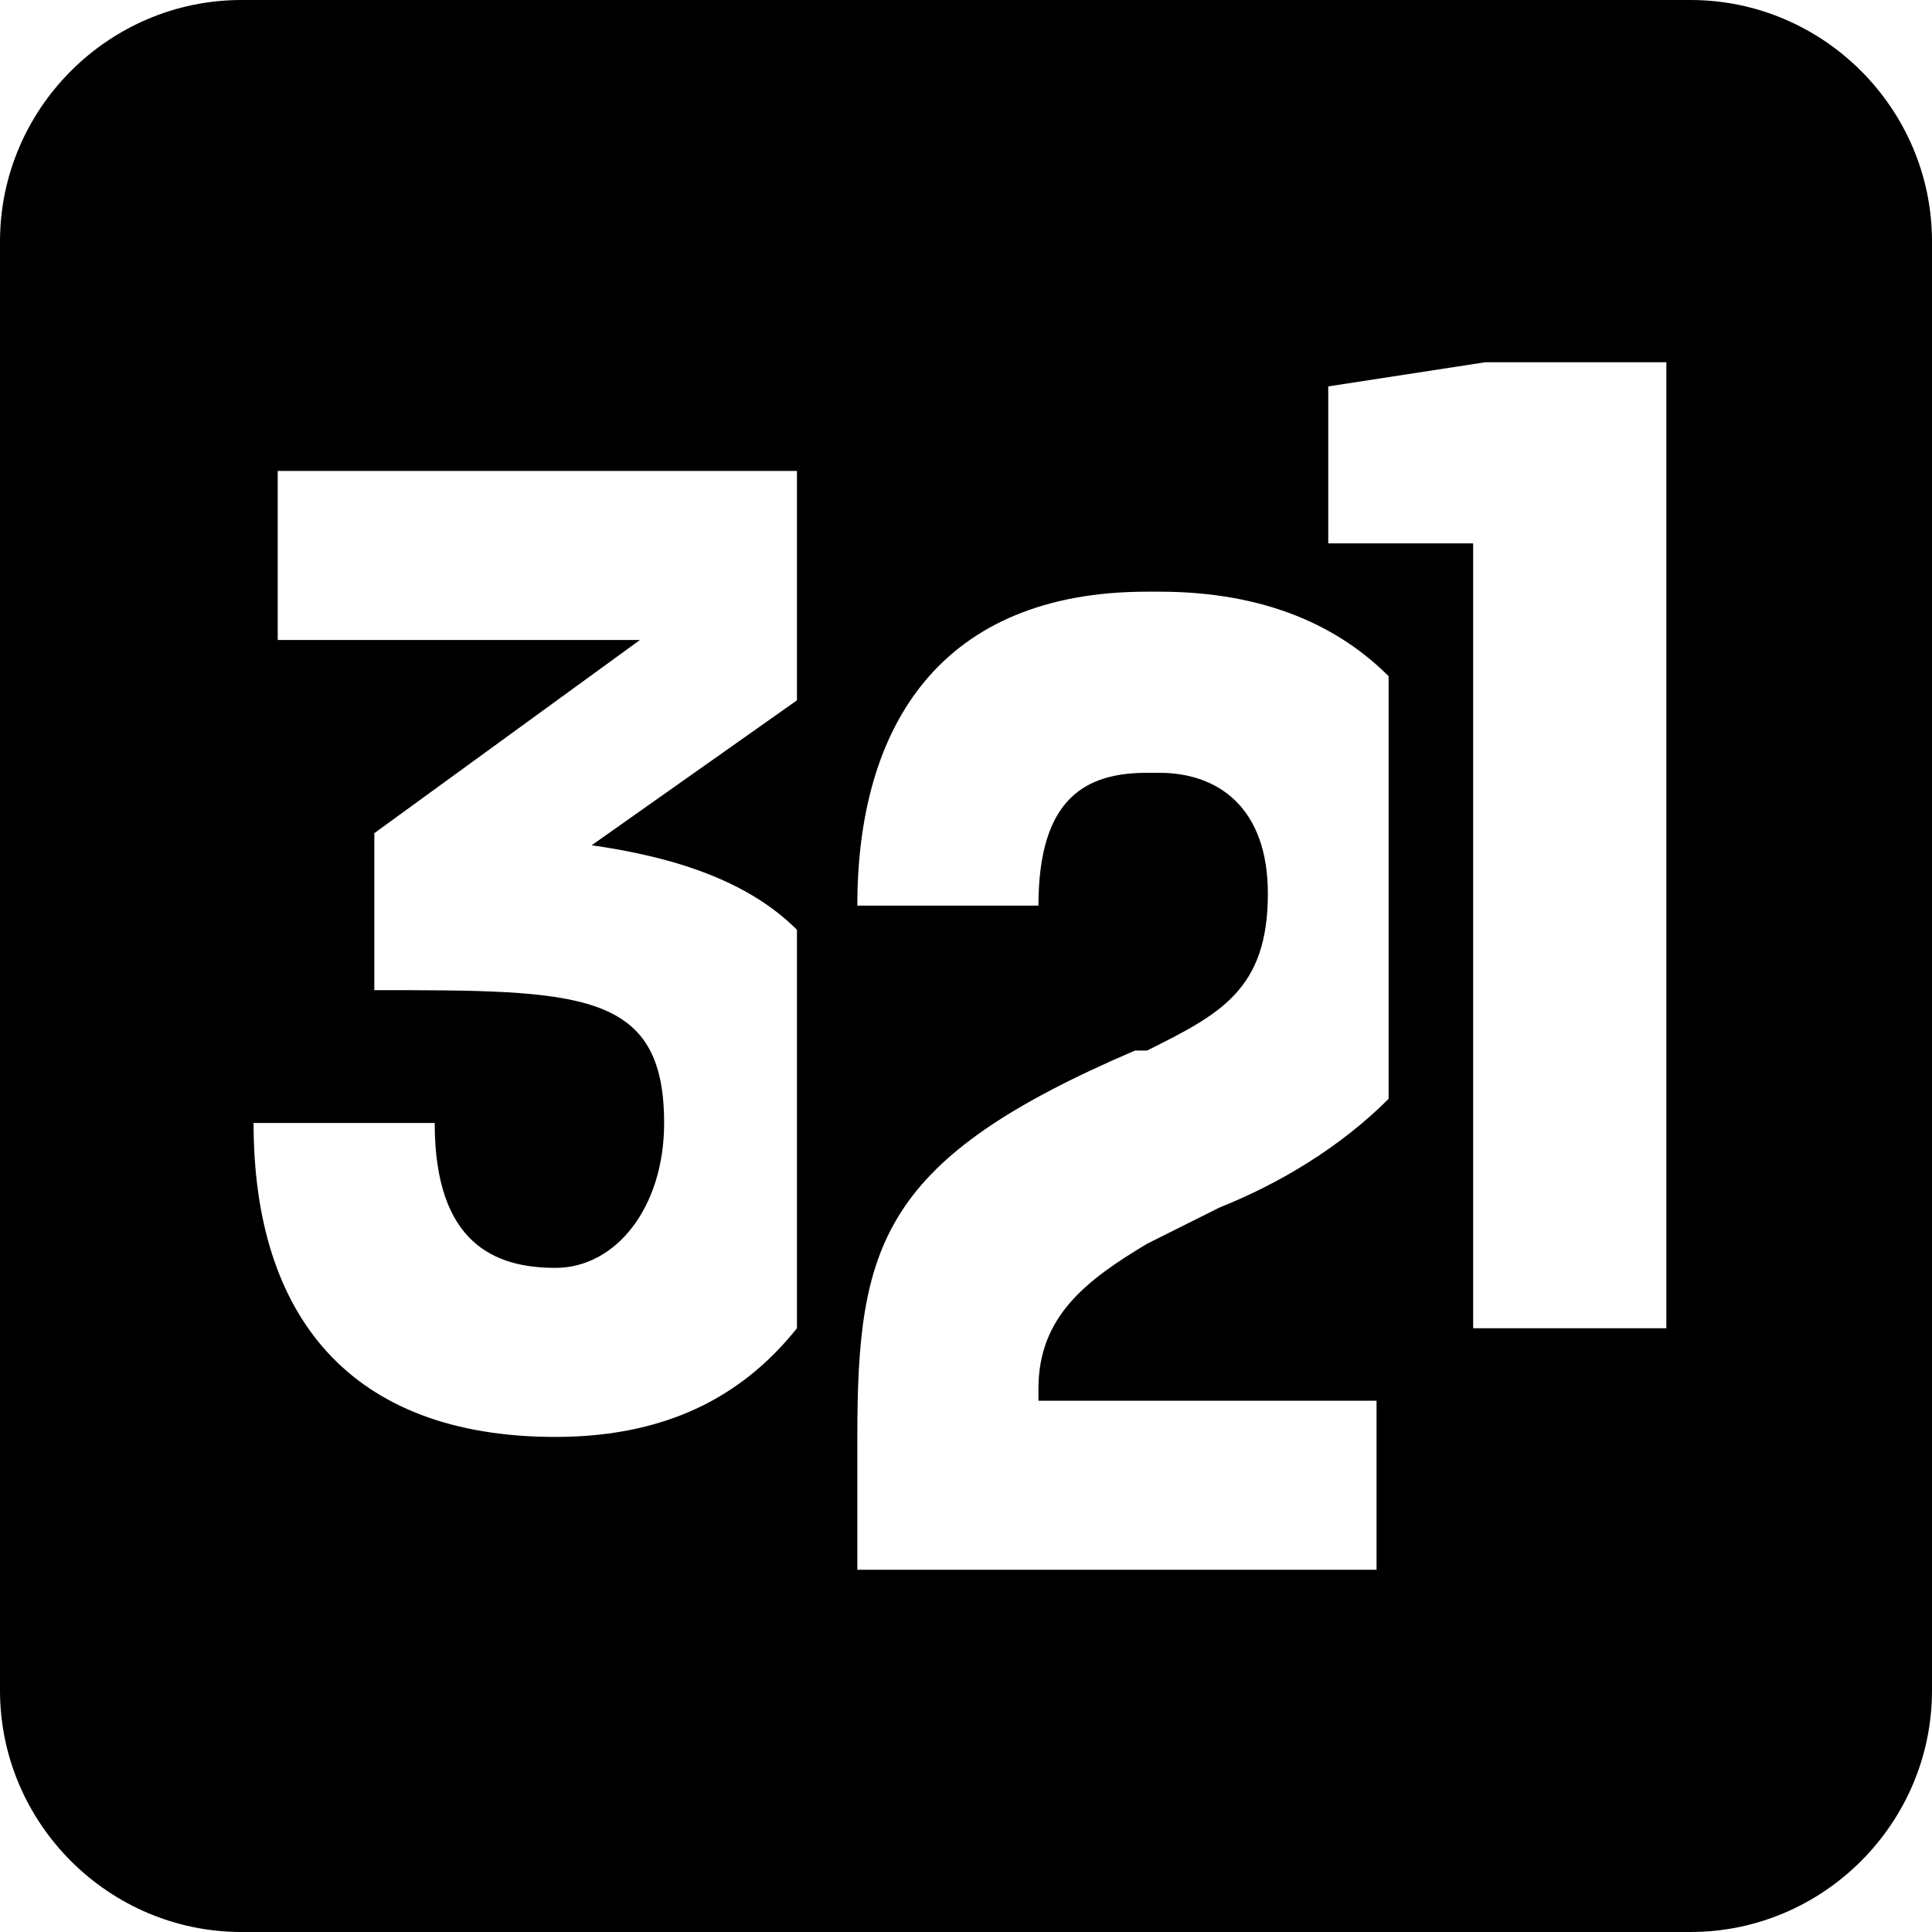 <svg xmlns="http://www.w3.org/2000/svg" viewBox="0 0 16 16">
  <path d="M14 0H2C.9 0 0 .9 0 2v12c0 1.1.9 2 2 2h12c1.1 0 2-.9 2-2V2c0-1.1-.9-2-2-2ZM6.6 5.8 4.9 7c.7.1 1.3.3 1.7.7V11c-.4.5-1 .9-2 .9-1.7 0-2.5-1-2.5-2.6h1.5c0 1 .5 1.2 1 1.2s.9-.5.9-1.2c0-1.1-.7-1.1-2.4-1.1V6.9l2.2-1.6h-3V3.9h4.3v1.9Zm4.9 3.3c-.4.4-.9.7-1.4.9l-.6.3c-.5.3-.9.6-.9 1.2v.1h2.8V13H7.1v-1.1c0-1.6.2-2.3 2.3-3.2h.1c.6-.3 1-.5 1-1.3 0-.7-.4-1-.9-1h-.1c-.5 0-.9.2-.9 1.1H7.1c0-1.5.7-2.6 2.4-2.6h.1c.9 0 1.5.3 1.9.7v3.5Zm2.3 1.9h-1.6V4.5H11V3.2l1.3-.2h1.5v8Z"/>
</svg>
